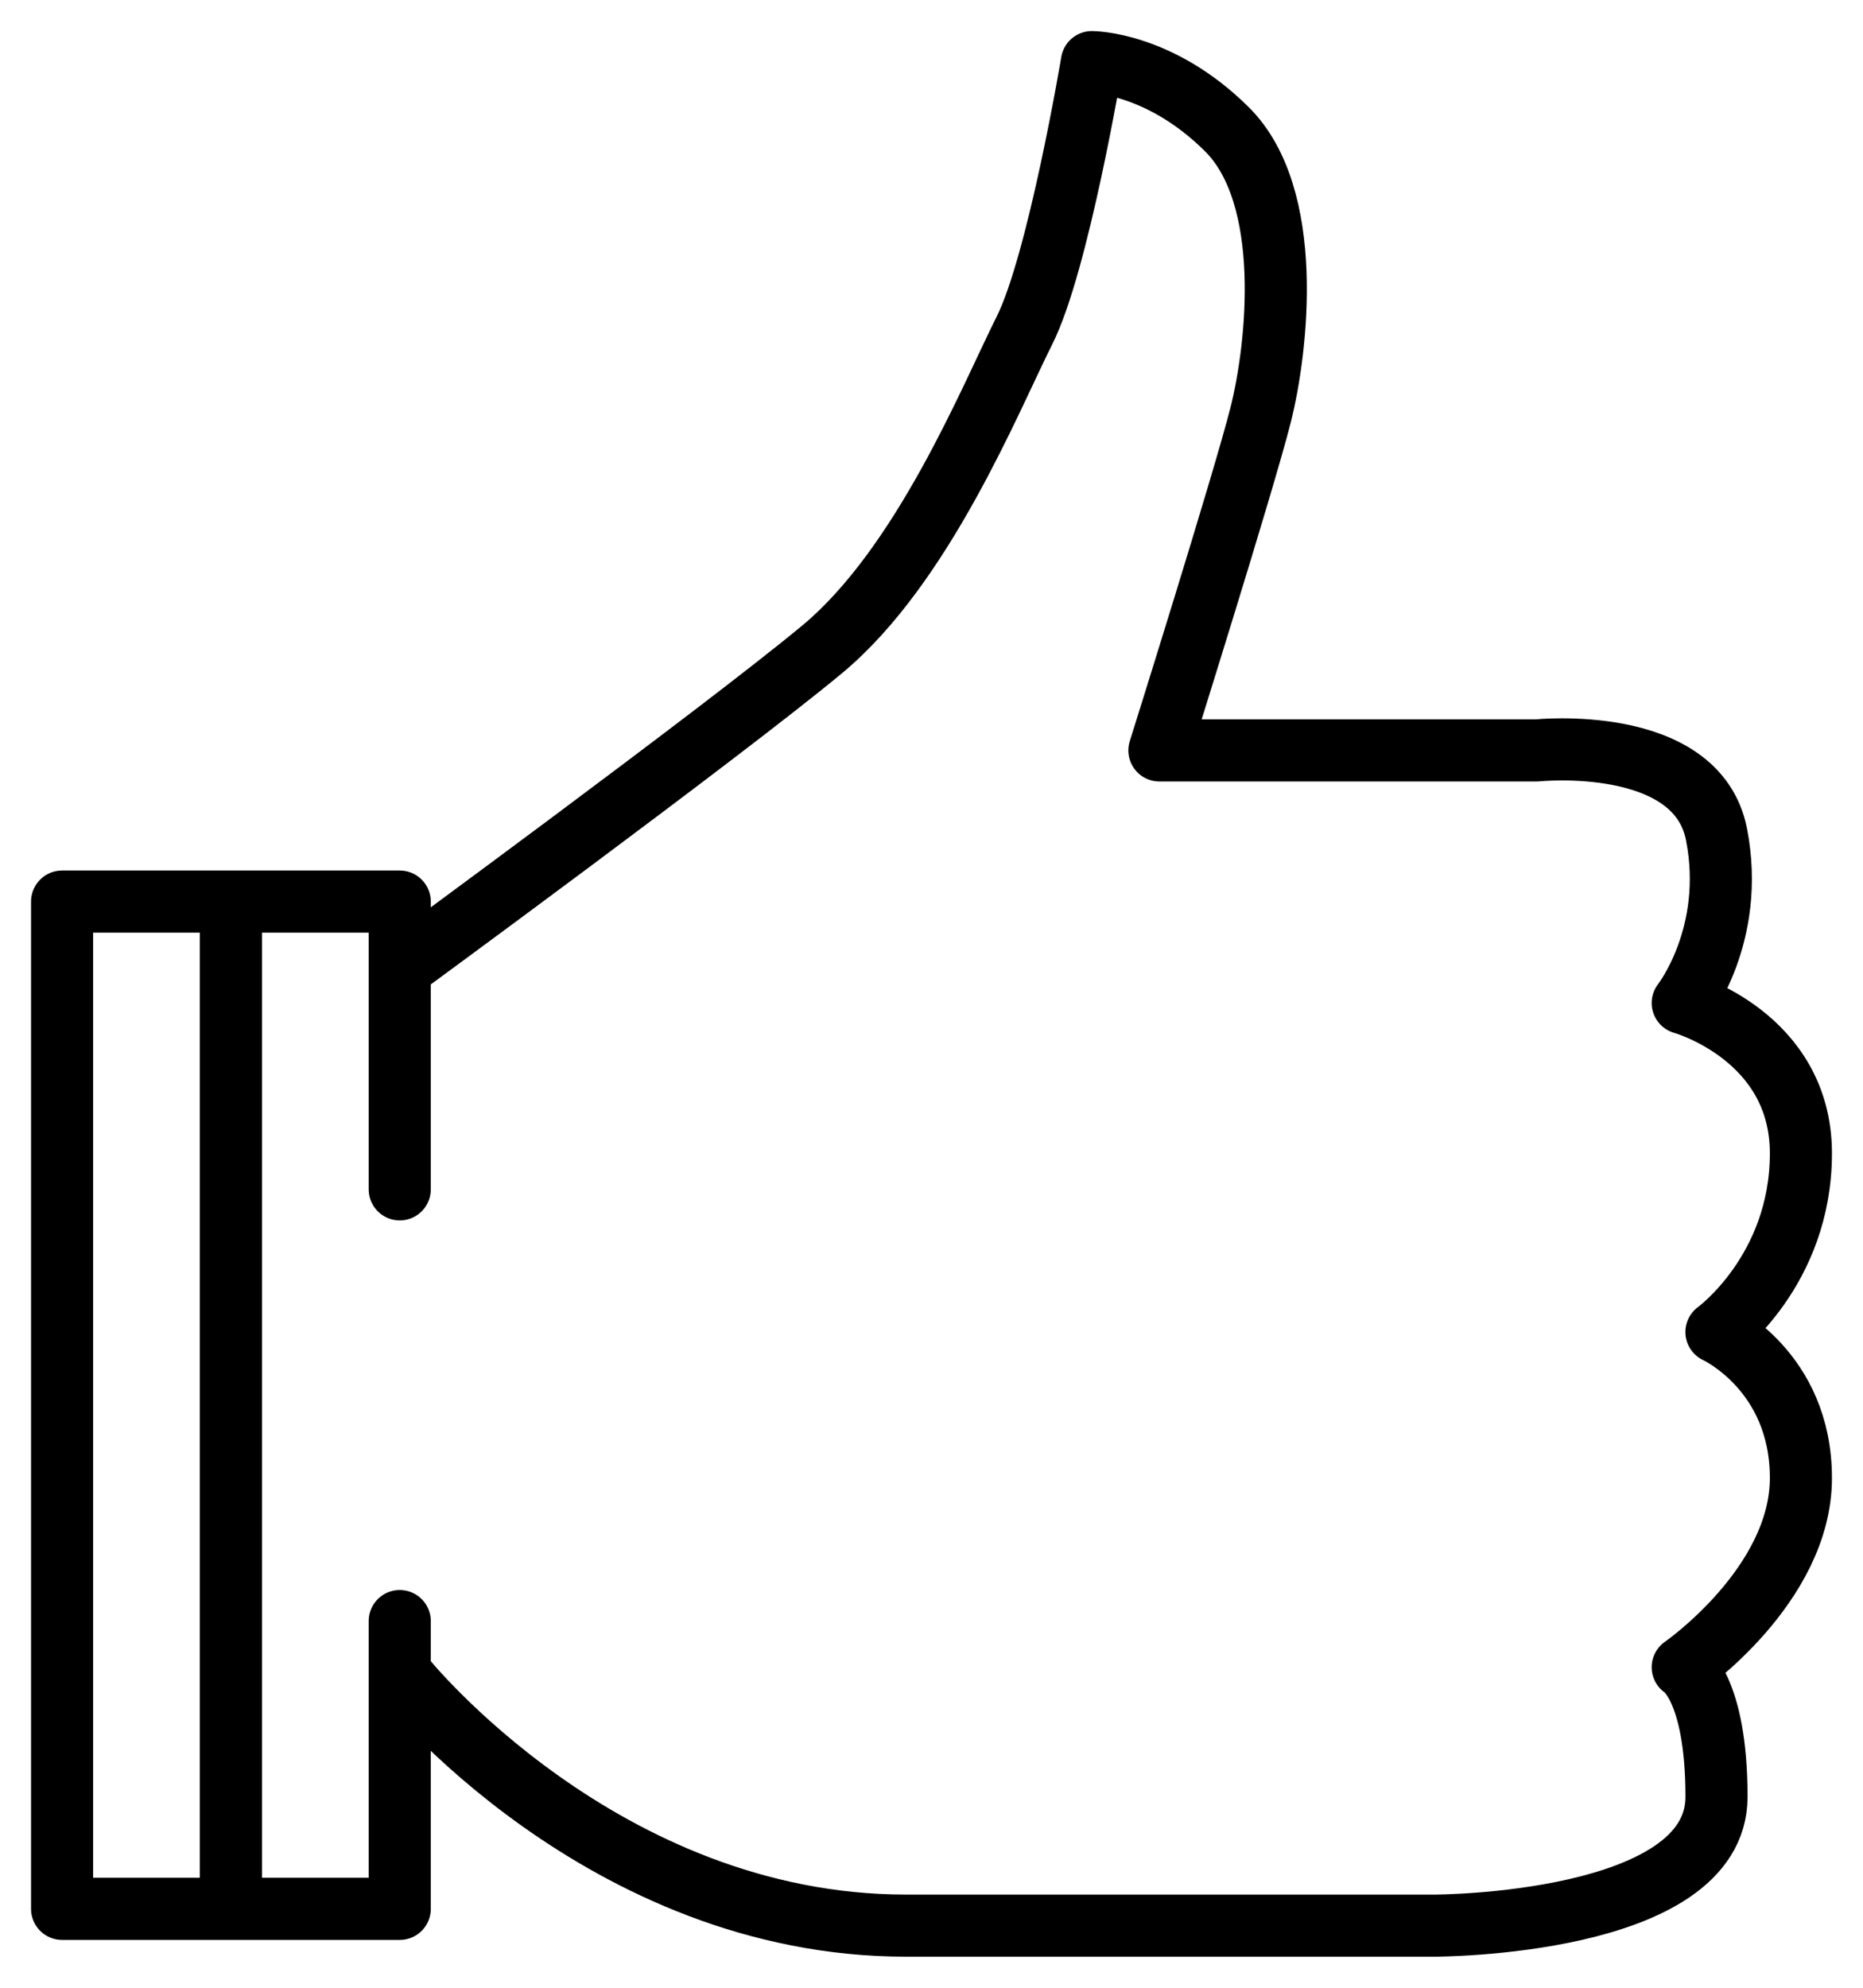 <svg width='30' height='32' viewBox='0 0 30 32' fill='none' xmlns='http://www.w3.org/2000/svg'><path d='M6.437 15.595s5.165-3.784 6.796-5.136c1.631-1.35 2.719-4.054 3.262-5.135C17.04 4.244 17.583 1 17.583 1s1.087 0 2.174 1.081c1.088 1.081.816 3.514.544 4.595-.272 1.08-1.631 5.405-1.631 5.405h6.076s2.578-.27 2.895 1.351c.317 1.622-.544 2.715-.544 2.715S29 16.676 29 18.567c0 1.892-1.36 2.877-1.36 2.877s1.36.62 1.36 2.35-1.903 3.046-1.903 3.046.544.315.544 2.088C27.64 31 23.1 31 23.1 31h-8.509C9.7 31 6.5 27 6.5 27M6.437 19.147v-4.633H3.719V30.73h2.718v-4.633M3.718 14.514H1V30.73h2.718V14.514Z' stroke='black' stroke-miterlimit='10' stroke-linecap='round' stroke-linejoin='round'/></svg>